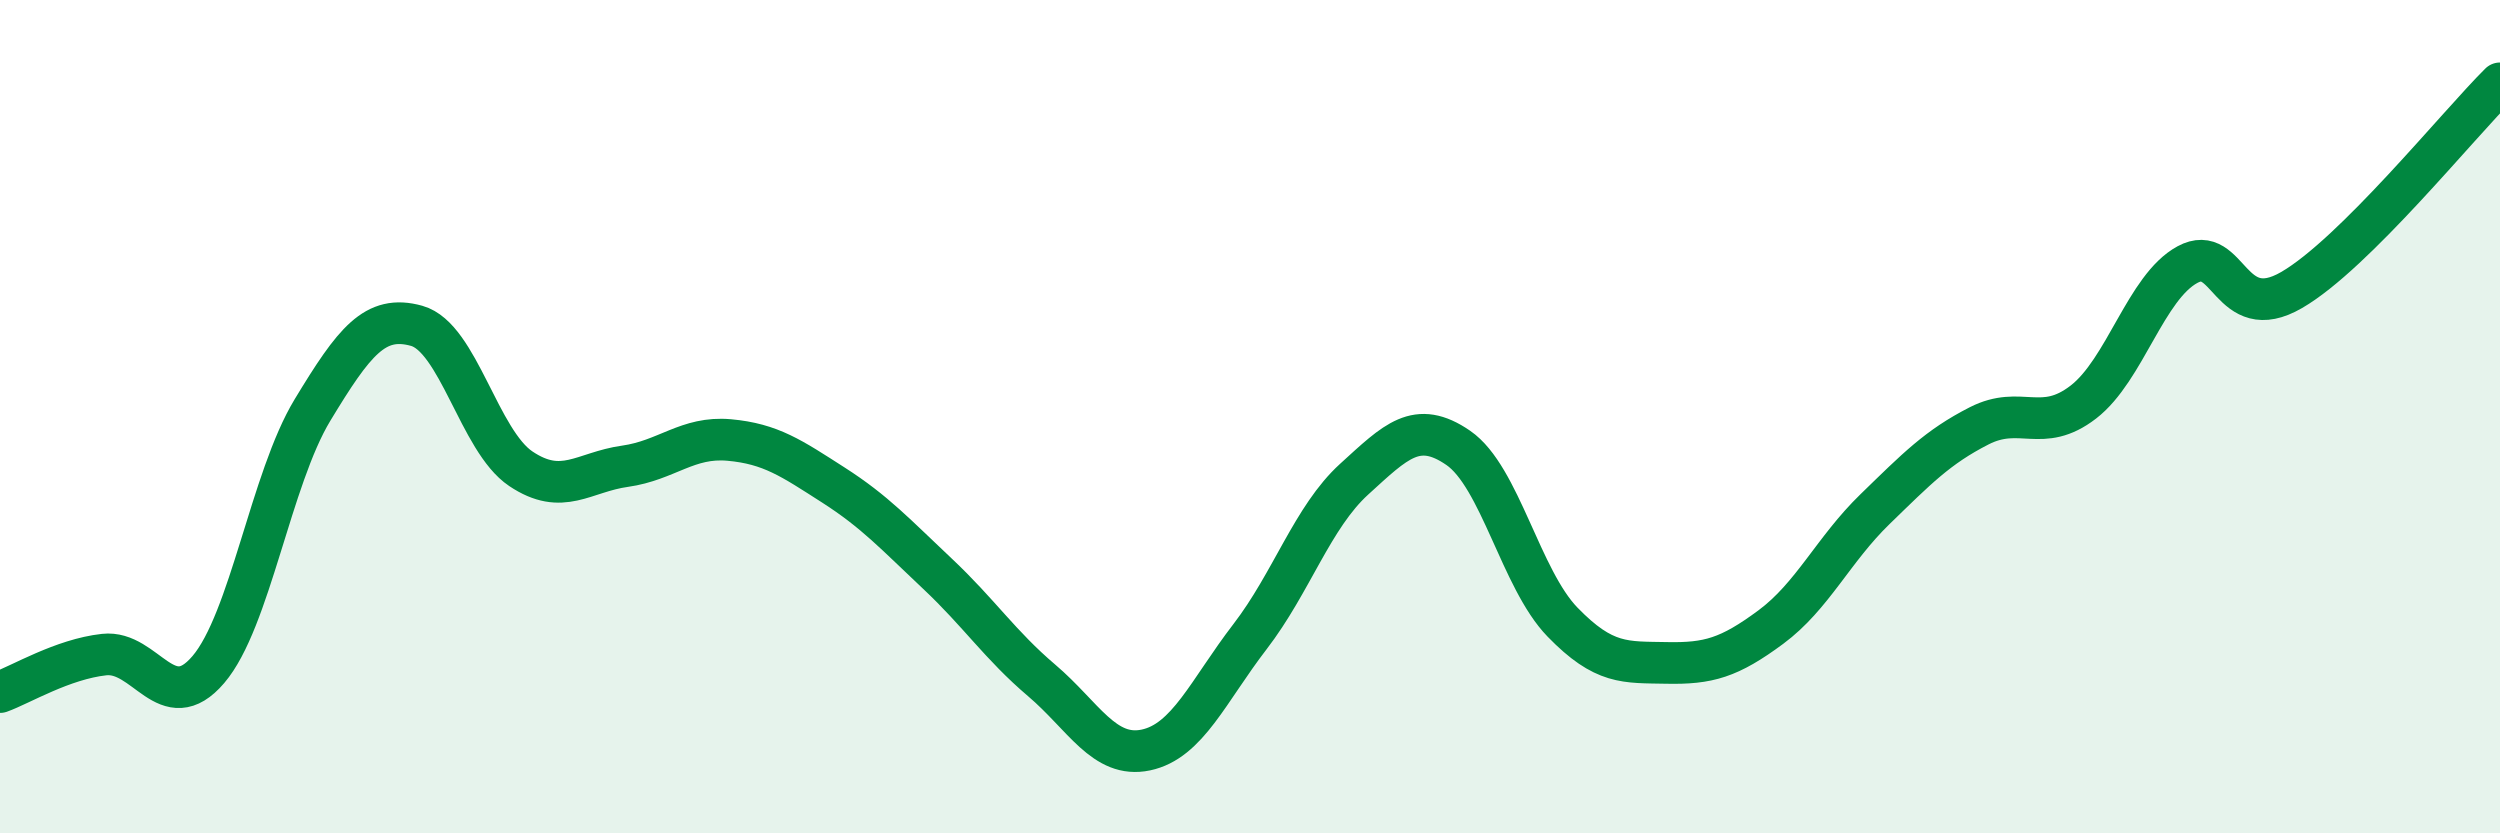 
    <svg width="60" height="20" viewBox="0 0 60 20" xmlns="http://www.w3.org/2000/svg">
      <path
        d="M 0,16.61 C 0.5,16.43 1.5,15.82 2.5,15.71 C 3.5,15.6 4,17.24 5,16.07 C 6,14.9 6.5,11.49 7.5,9.84 C 8.5,8.19 9,7.54 10,7.82 C 11,8.1 11.5,10.58 12.5,11.25 C 13.5,11.92 14,11.33 15,11.19 C 16,11.05 16.5,10.47 17.5,10.56 C 18.5,10.65 19,11 20,11.64 C 21,12.28 21.5,12.83 22.5,13.77 C 23.5,14.71 24,15.48 25,16.33 C 26,17.18 26.5,18.21 27.5,18 C 28.5,17.79 29,16.58 30,15.28 C 31,13.98 31.5,12.41 32.5,11.5 C 33.5,10.59 34,10.06 35,10.75 C 36,11.44 36.5,13.9 37.5,14.93 C 38.5,15.96 39,15.89 40,15.91 C 41,15.93 41.5,15.79 42.5,15.05 C 43.5,14.31 44,13.19 45,12.22 C 46,11.25 46.5,10.73 47.5,10.22 C 48.5,9.71 49,10.42 50,9.65 C 51,8.88 51.5,6.89 52.5,6.35 C 53.5,5.81 53.5,7.83 55,6.96 C 56.5,6.09 59,2.99 60,2L60 20L0 20Z"
        fill="#008740"
        opacity="0.1"
        stroke-linecap="round"
        stroke-linejoin="round"
      />
      <path
        d="M 0,16.61 C 0.5,16.43 1.5,15.82 2.5,15.71 C 3.5,15.6 4,17.24 5,16.07 C 6,14.9 6.5,11.49 7.5,9.84 C 8.5,8.19 9,7.54 10,7.82 C 11,8.1 11.5,10.58 12.5,11.25 C 13.5,11.92 14,11.33 15,11.19 C 16,11.05 16.5,10.47 17.5,10.56 C 18.5,10.65 19,11 20,11.64 C 21,12.28 21.5,12.83 22.5,13.77 C 23.5,14.71 24,15.48 25,16.33 C 26,17.18 26.5,18.21 27.5,18 C 28.5,17.79 29,16.58 30,15.28 C 31,13.98 31.5,12.41 32.5,11.5 C 33.5,10.59 34,10.06 35,10.75 C 36,11.44 36.5,13.9 37.5,14.93 C 38.5,15.96 39,15.89 40,15.91 C 41,15.93 41.5,15.79 42.5,15.05 C 43.5,14.31 44,13.19 45,12.22 C 46,11.25 46.5,10.73 47.5,10.22 C 48.5,9.71 49,10.42 50,9.65 C 51,8.88 51.5,6.89 52.5,6.35 C 53.5,5.81 53.5,7.83 55,6.96 C 56.5,6.09 59,2.99 60,2"
        stroke="#008740"
        stroke-width="1"
        fill="none"
        stroke-linecap="round"
        stroke-linejoin="round"
      />
    </svg>
  